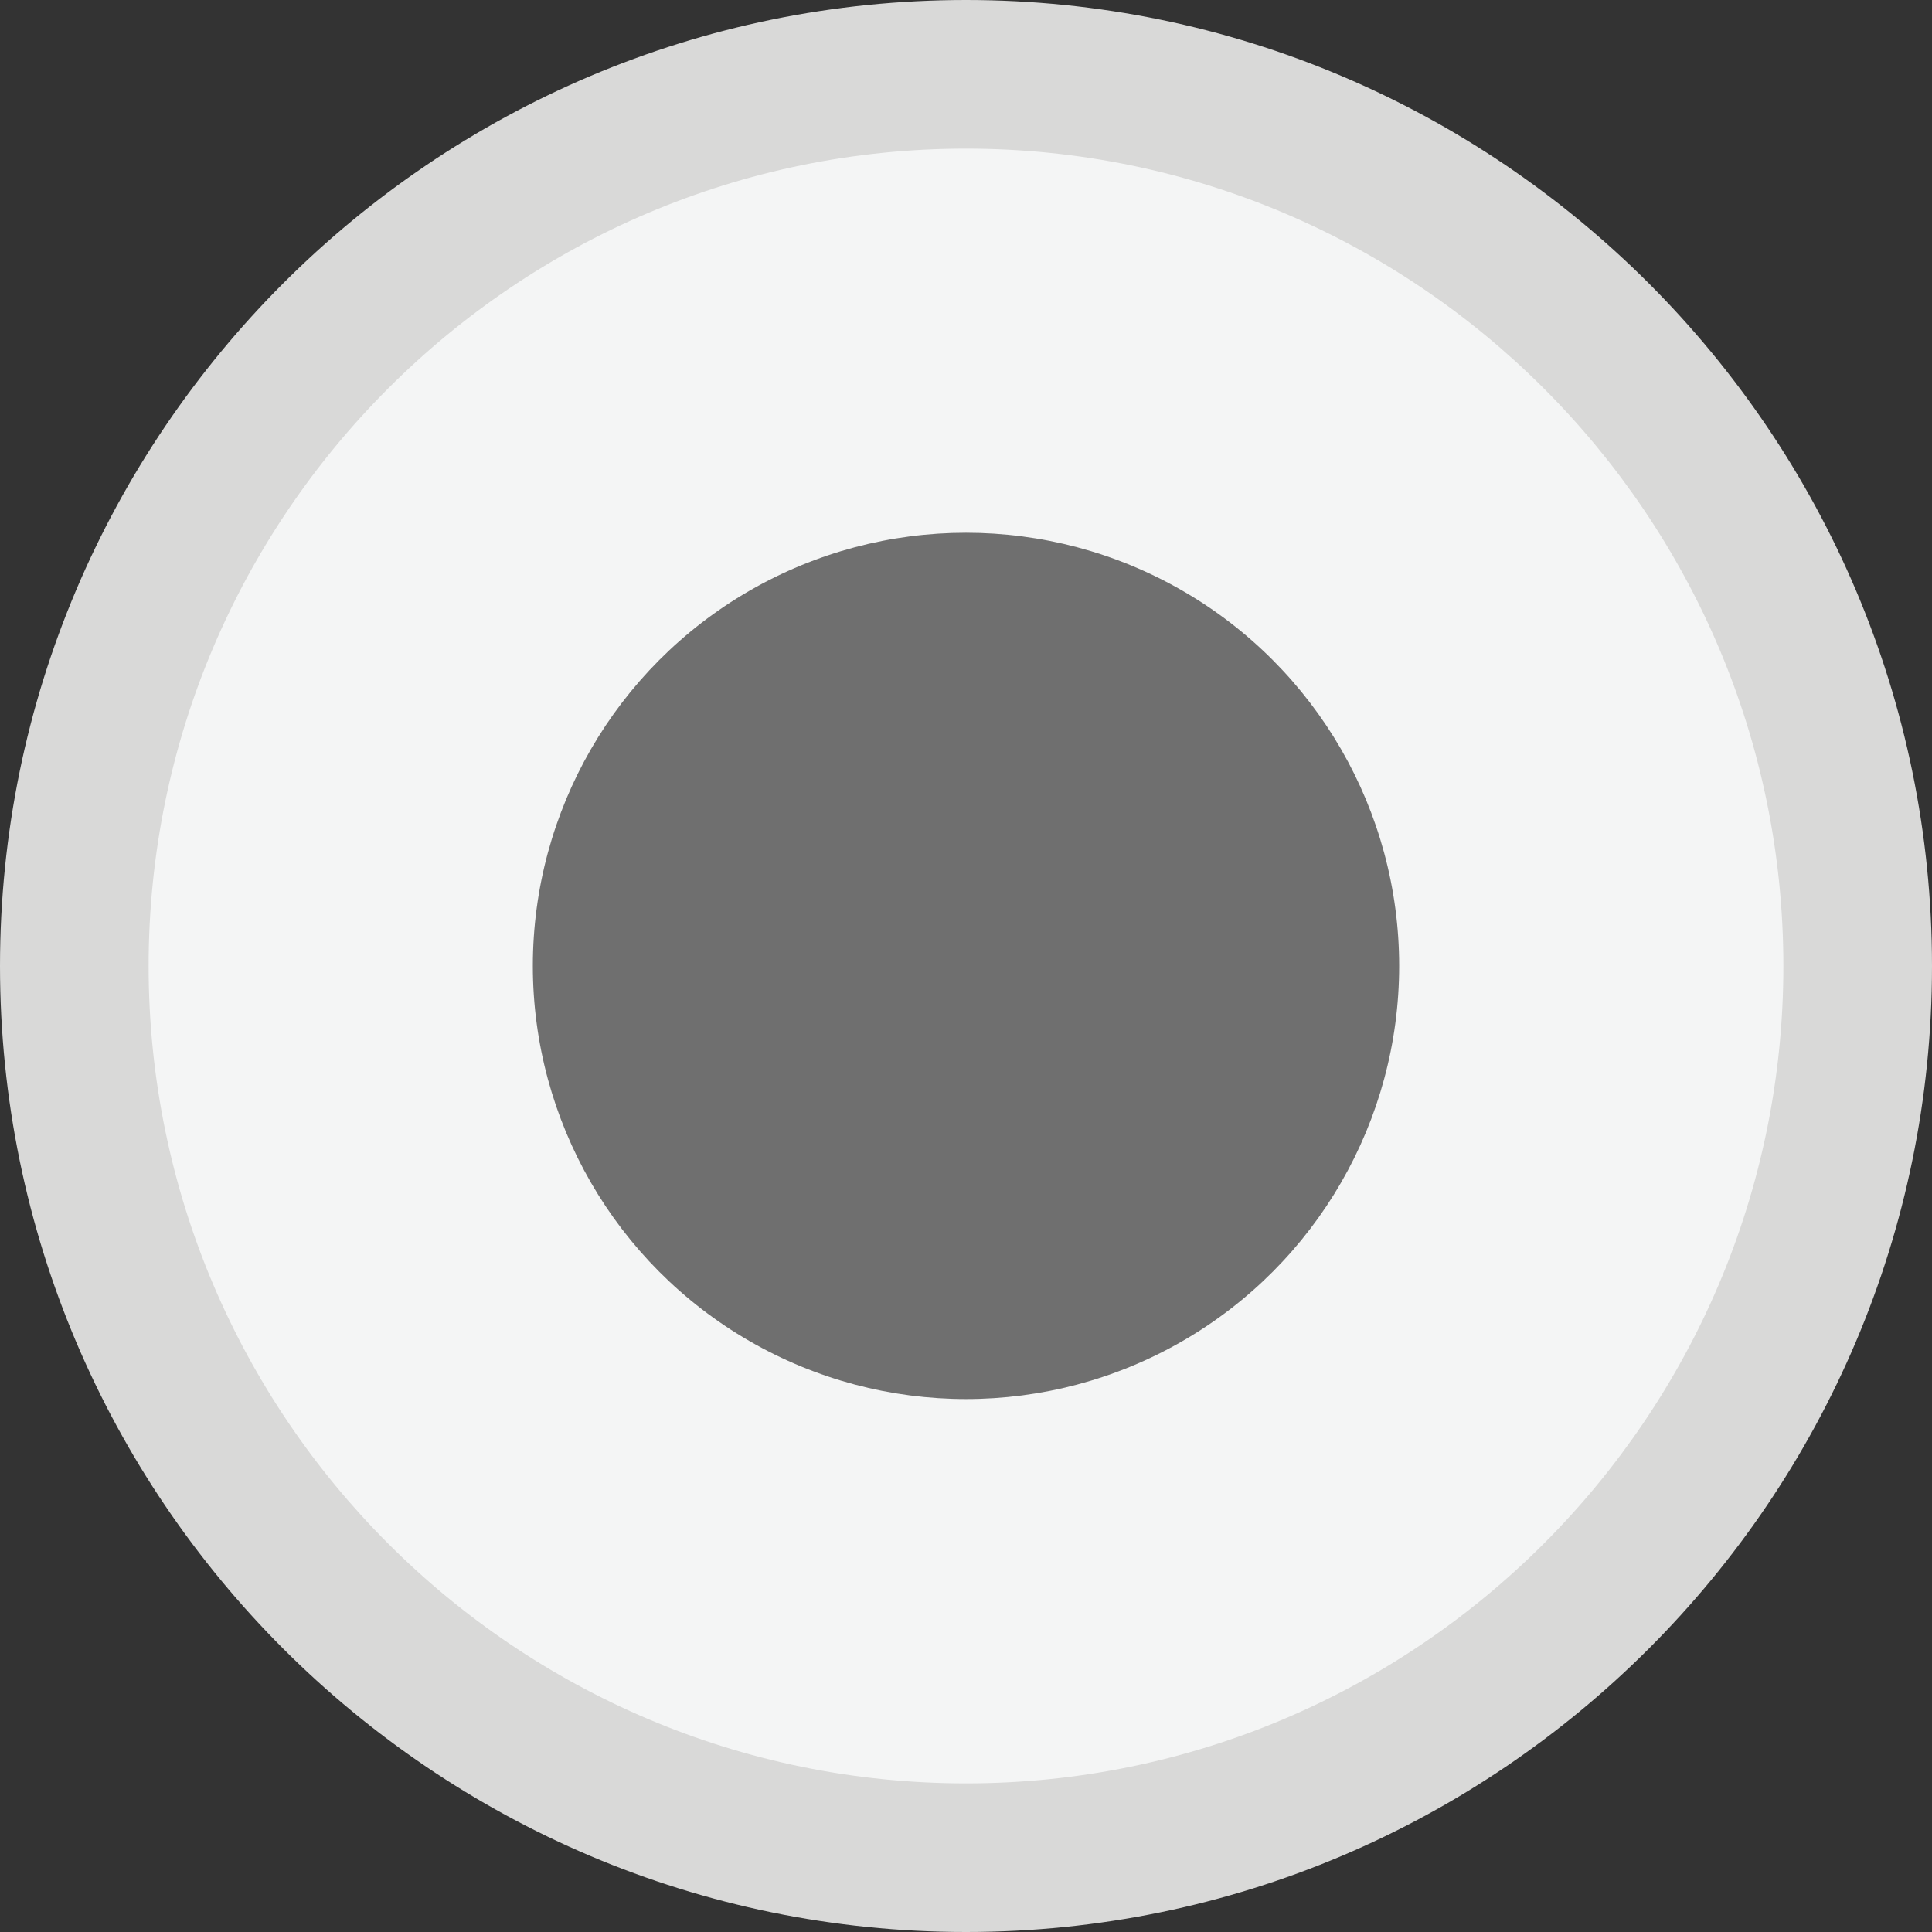 <?xml version="1.0" encoding="UTF-8"?><!-- Generator: Adobe Illustrator 16.0.0, SVG Export Plug-In . SVG Version: 6.00 Build 0)  --><svg xmlns="http://www.w3.org/2000/svg" xmlns:xlink="http://www.w3.org/1999/xlink" enable-background="new 0.167 -0.333 39 39" fill="#000000" height="39px" id="Layer_1" version="1.1" viewBox="0.167 -0.333 39 39" width="39px" x="0px" xml:space="preserve" y="0px">
<rect x="0.167" y="-0.333" width="39" height="39" fill="#333333" stroke="none"/>
<g id="Change1">
	<path d="M19.667,0.921c10.08,0,18.246,8.167,18.246,18.245c0,10.076-8.166,18.243-18.246,18.243   c-10.074,0-18.245-8.167-18.245-18.243C1.422,9.088,9.593,0.921,19.667,0.921z" fill="#f4f5f5"/>
</g>
<g id="Change2">
	<circle cx="19.667" cy="19.165" fill="#6f6f6f" r="8.744"/>
</g>
<g id="Change3">
	<path d="M19.667,38.667c-10.752,0-19.5-8.748-19.5-19.5s8.748-19.5,19.5-19.5c10.751,0,19.5,8.748,19.5,19.5   S30.418,38.667,19.667,38.667z M19.667,2.667c-9.098,0-16.5,7.402-16.5,16.5c0,9.099,7.402,16.5,16.5,16.5s16.5-7.401,16.5-16.5   C36.167,10.069,28.765,2.667,19.667,2.667z" fill="#d9d9d8"/>
</g>
</svg>